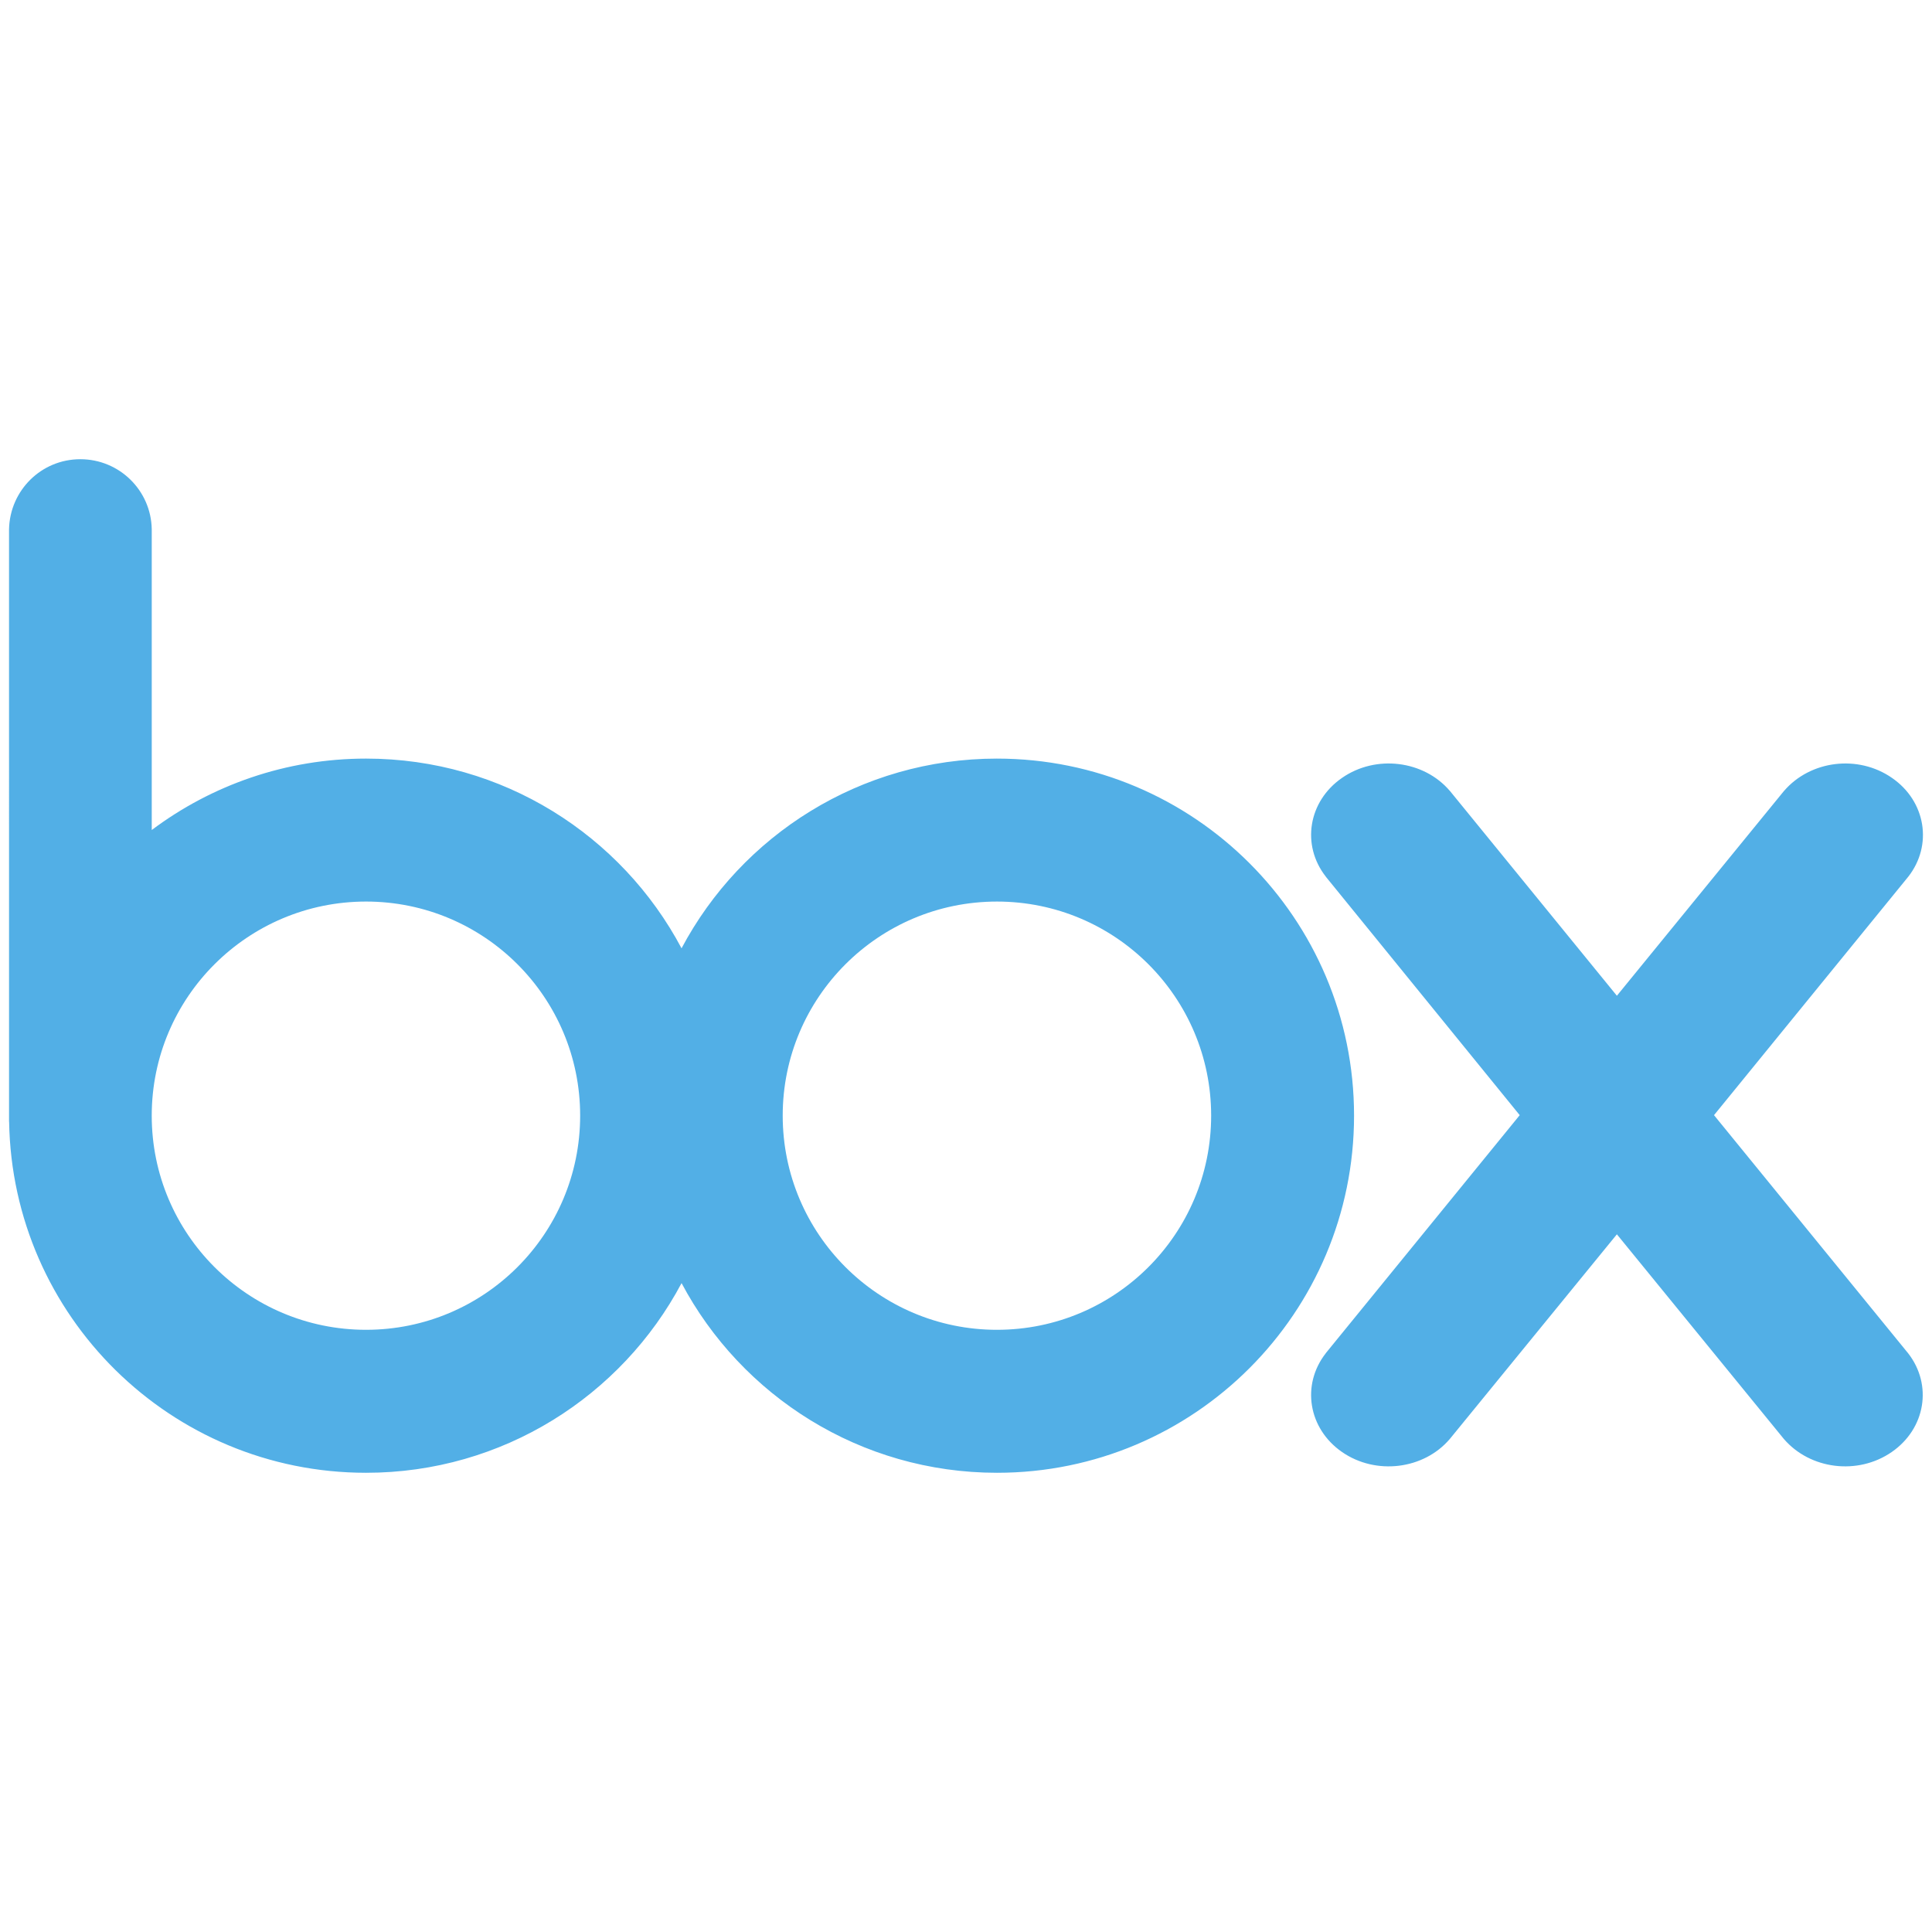 <svg xmlns="http://www.w3.org/2000/svg" width="1024mm" height="1024mm" viewBox="0 0 302.835 165.959"><path d="m-198.563 952.104-30.423-37.317 30.461-37.39c3.85-4.931 2.747-11.818-2.57-15.477-5.323-3.69-12.791-2.744-16.91 2.042v-.008l-26.205 32.117-26.183-32.117v.008c-4.076-4.786-11.59-5.732-16.897-2.042-5.307 3.662-6.416 10.546-2.546 15.478h-.01l30.405 37.39-30.406 37.316h.01c-3.87 4.947-2.76 11.813 2.547 15.487 5.306 3.675 12.821 2.74 16.897-2.054l26.183-32.072 26.168 32.072c4.123 4.793 11.59 5.73 16.912 2.054 5.317-3.674 6.426-10.54 2.568-15.487m-142.816-3.67c-18.547 0-33.587-15.026-33.587-33.574 0-18.532 15.04-33.553 33.587-33.553 18.54 0 33.571 15.021 33.571 33.553 0 18.548-15.03 33.573-33.571 33.573m-98.896 0c-18.544 0-33.594-15.021-33.594-33.566 0-18.539 15.05-33.561 33.594-33.561 18.541 0 33.56 15.022 33.56 33.554 0 18.547-15.019 33.573-33.56 33.573m98.896-89.535c-21.418 0-40.056 12.047-49.443 29.736-9.389-17.689-28.018-29.736-49.451-29.736-12.586 0-24.212 4.163-33.594 11.195v-47.155c-.11-6.09-5.08-10.967-11.194-10.967-6.114 0-11.035 4.878-11.175 10.97V915.8h.012c.493 30.484 25.338 55.044 55.952 55.044 21.433 0 40.062-12.058 49.452-29.73 9.386 17.672 28.025 29.73 49.443 29.73 30.9 0 55.967-25.058 55.967-55.983 0-30.91-25.068-55.962-55.967-55.962" style="fill:#52afe6" transform="translate(497.652 -808.428)"/></svg>